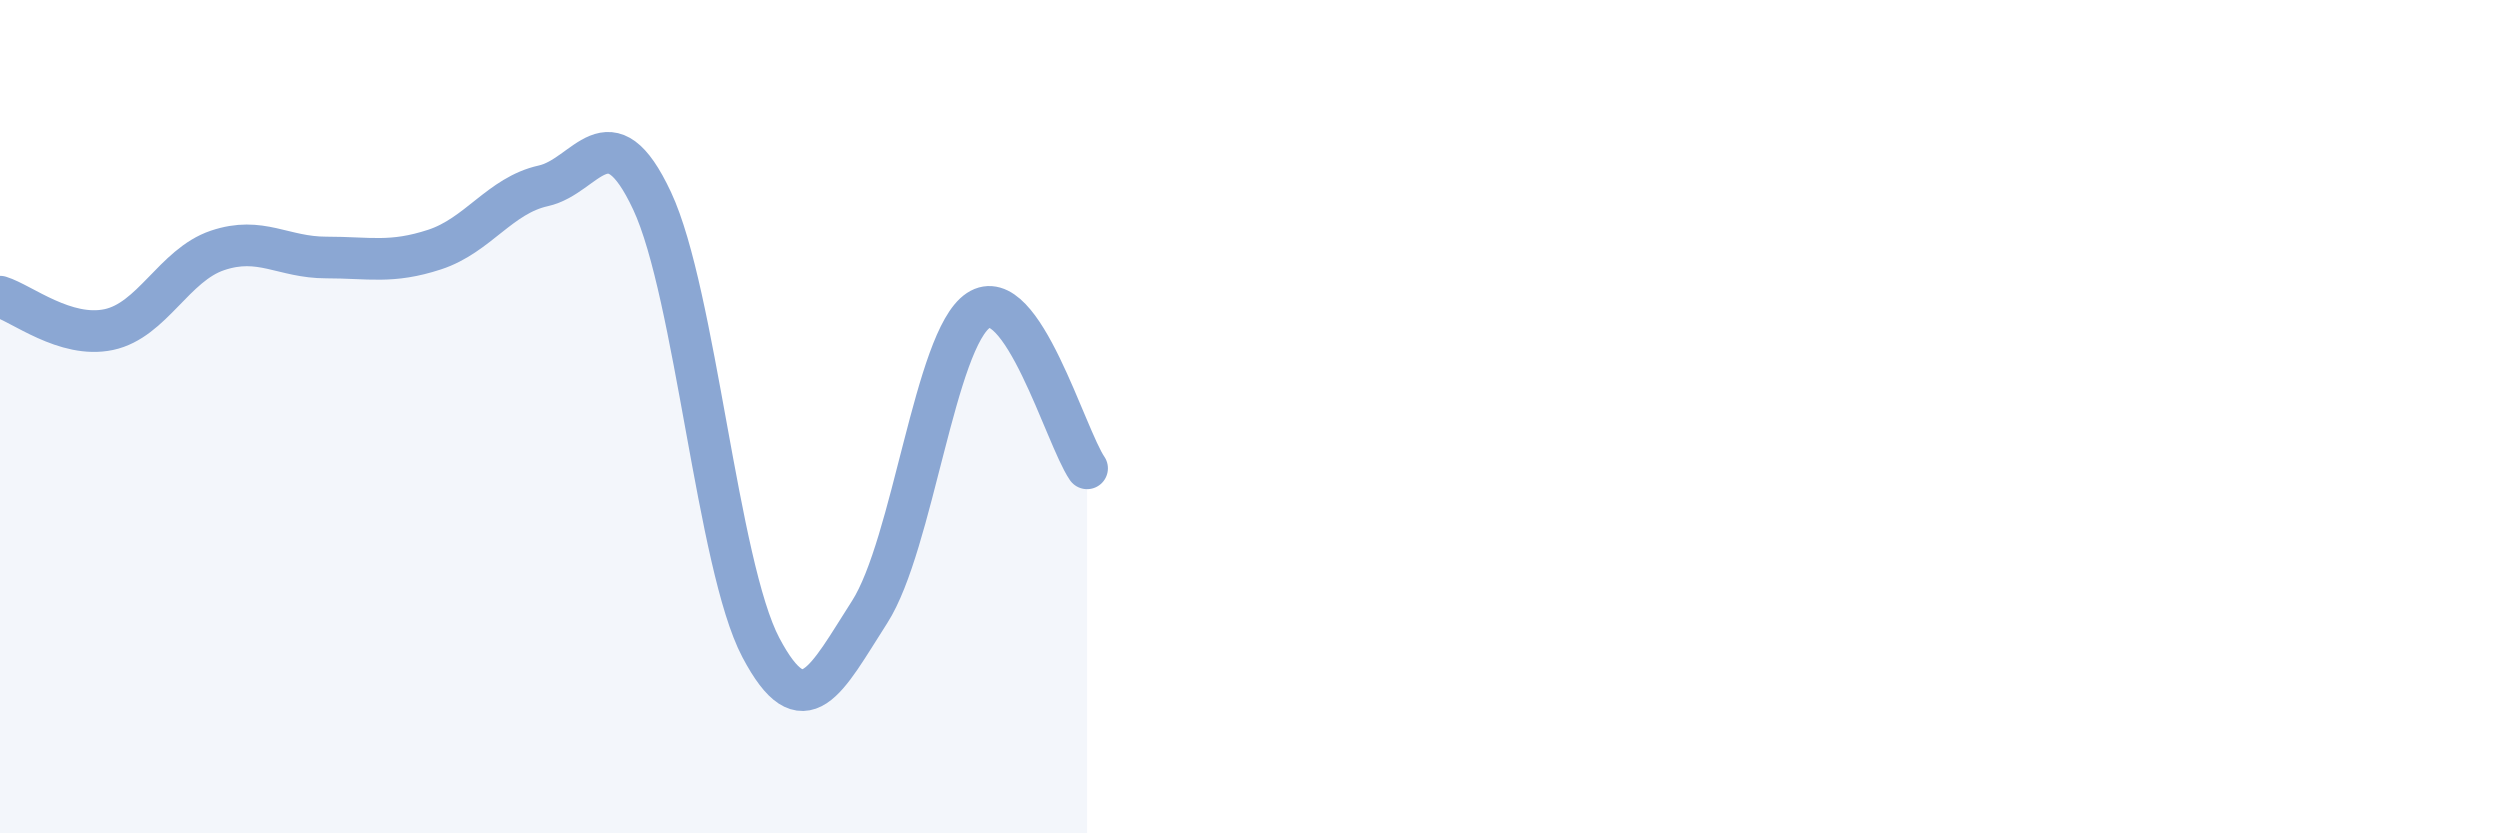 
    <svg width="60" height="20" viewBox="0 0 60 20" xmlns="http://www.w3.org/2000/svg">
      <path
        d="M 0,7.12 C 0.52,7.28 1.57,8.13 2.61,7.91 C 3.65,7.69 4.18,6.36 5.22,6.01 C 6.26,5.66 6.79,6.18 7.83,6.18 C 8.87,6.18 9.39,6.33 10.43,5.99 C 11.47,5.65 12,4.69 13.04,4.46 C 14.08,4.23 14.61,2.6 15.65,4.82 C 16.69,7.04 17.22,13.57 18.26,15.54 C 19.3,17.51 19.83,16.31 20.87,14.69 C 21.91,13.07 22.44,8.14 23.48,7.45 C 24.52,6.76 25.57,10.48 26.09,11.24L26.09 20L0 20Z"
        fill="#8ba7d3"
        opacity="0.1"
        stroke-linecap="round"
        stroke-linejoin="round"
      />
      <path
        d="M 0,7.12 C 0.52,7.28 1.57,8.13 2.61,7.91 C 3.65,7.69 4.18,6.36 5.22,6.01 C 6.26,5.66 6.79,6.18 7.83,6.18 C 8.87,6.18 9.39,6.33 10.43,5.99 C 11.47,5.65 12,4.69 13.04,4.46 C 14.08,4.23 14.61,2.6 15.65,4.82 C 16.69,7.04 17.22,13.57 18.26,15.54 C 19.3,17.51 19.83,16.31 20.87,14.69 C 21.91,13.07 22.44,8.14 23.48,7.45 C 24.52,6.76 25.57,10.48 26.09,11.24"
        stroke="#8ba7d3"
        stroke-width="1"
        fill="none"
        stroke-linecap="round"
        stroke-linejoin="round"
      />
    </svg>
  